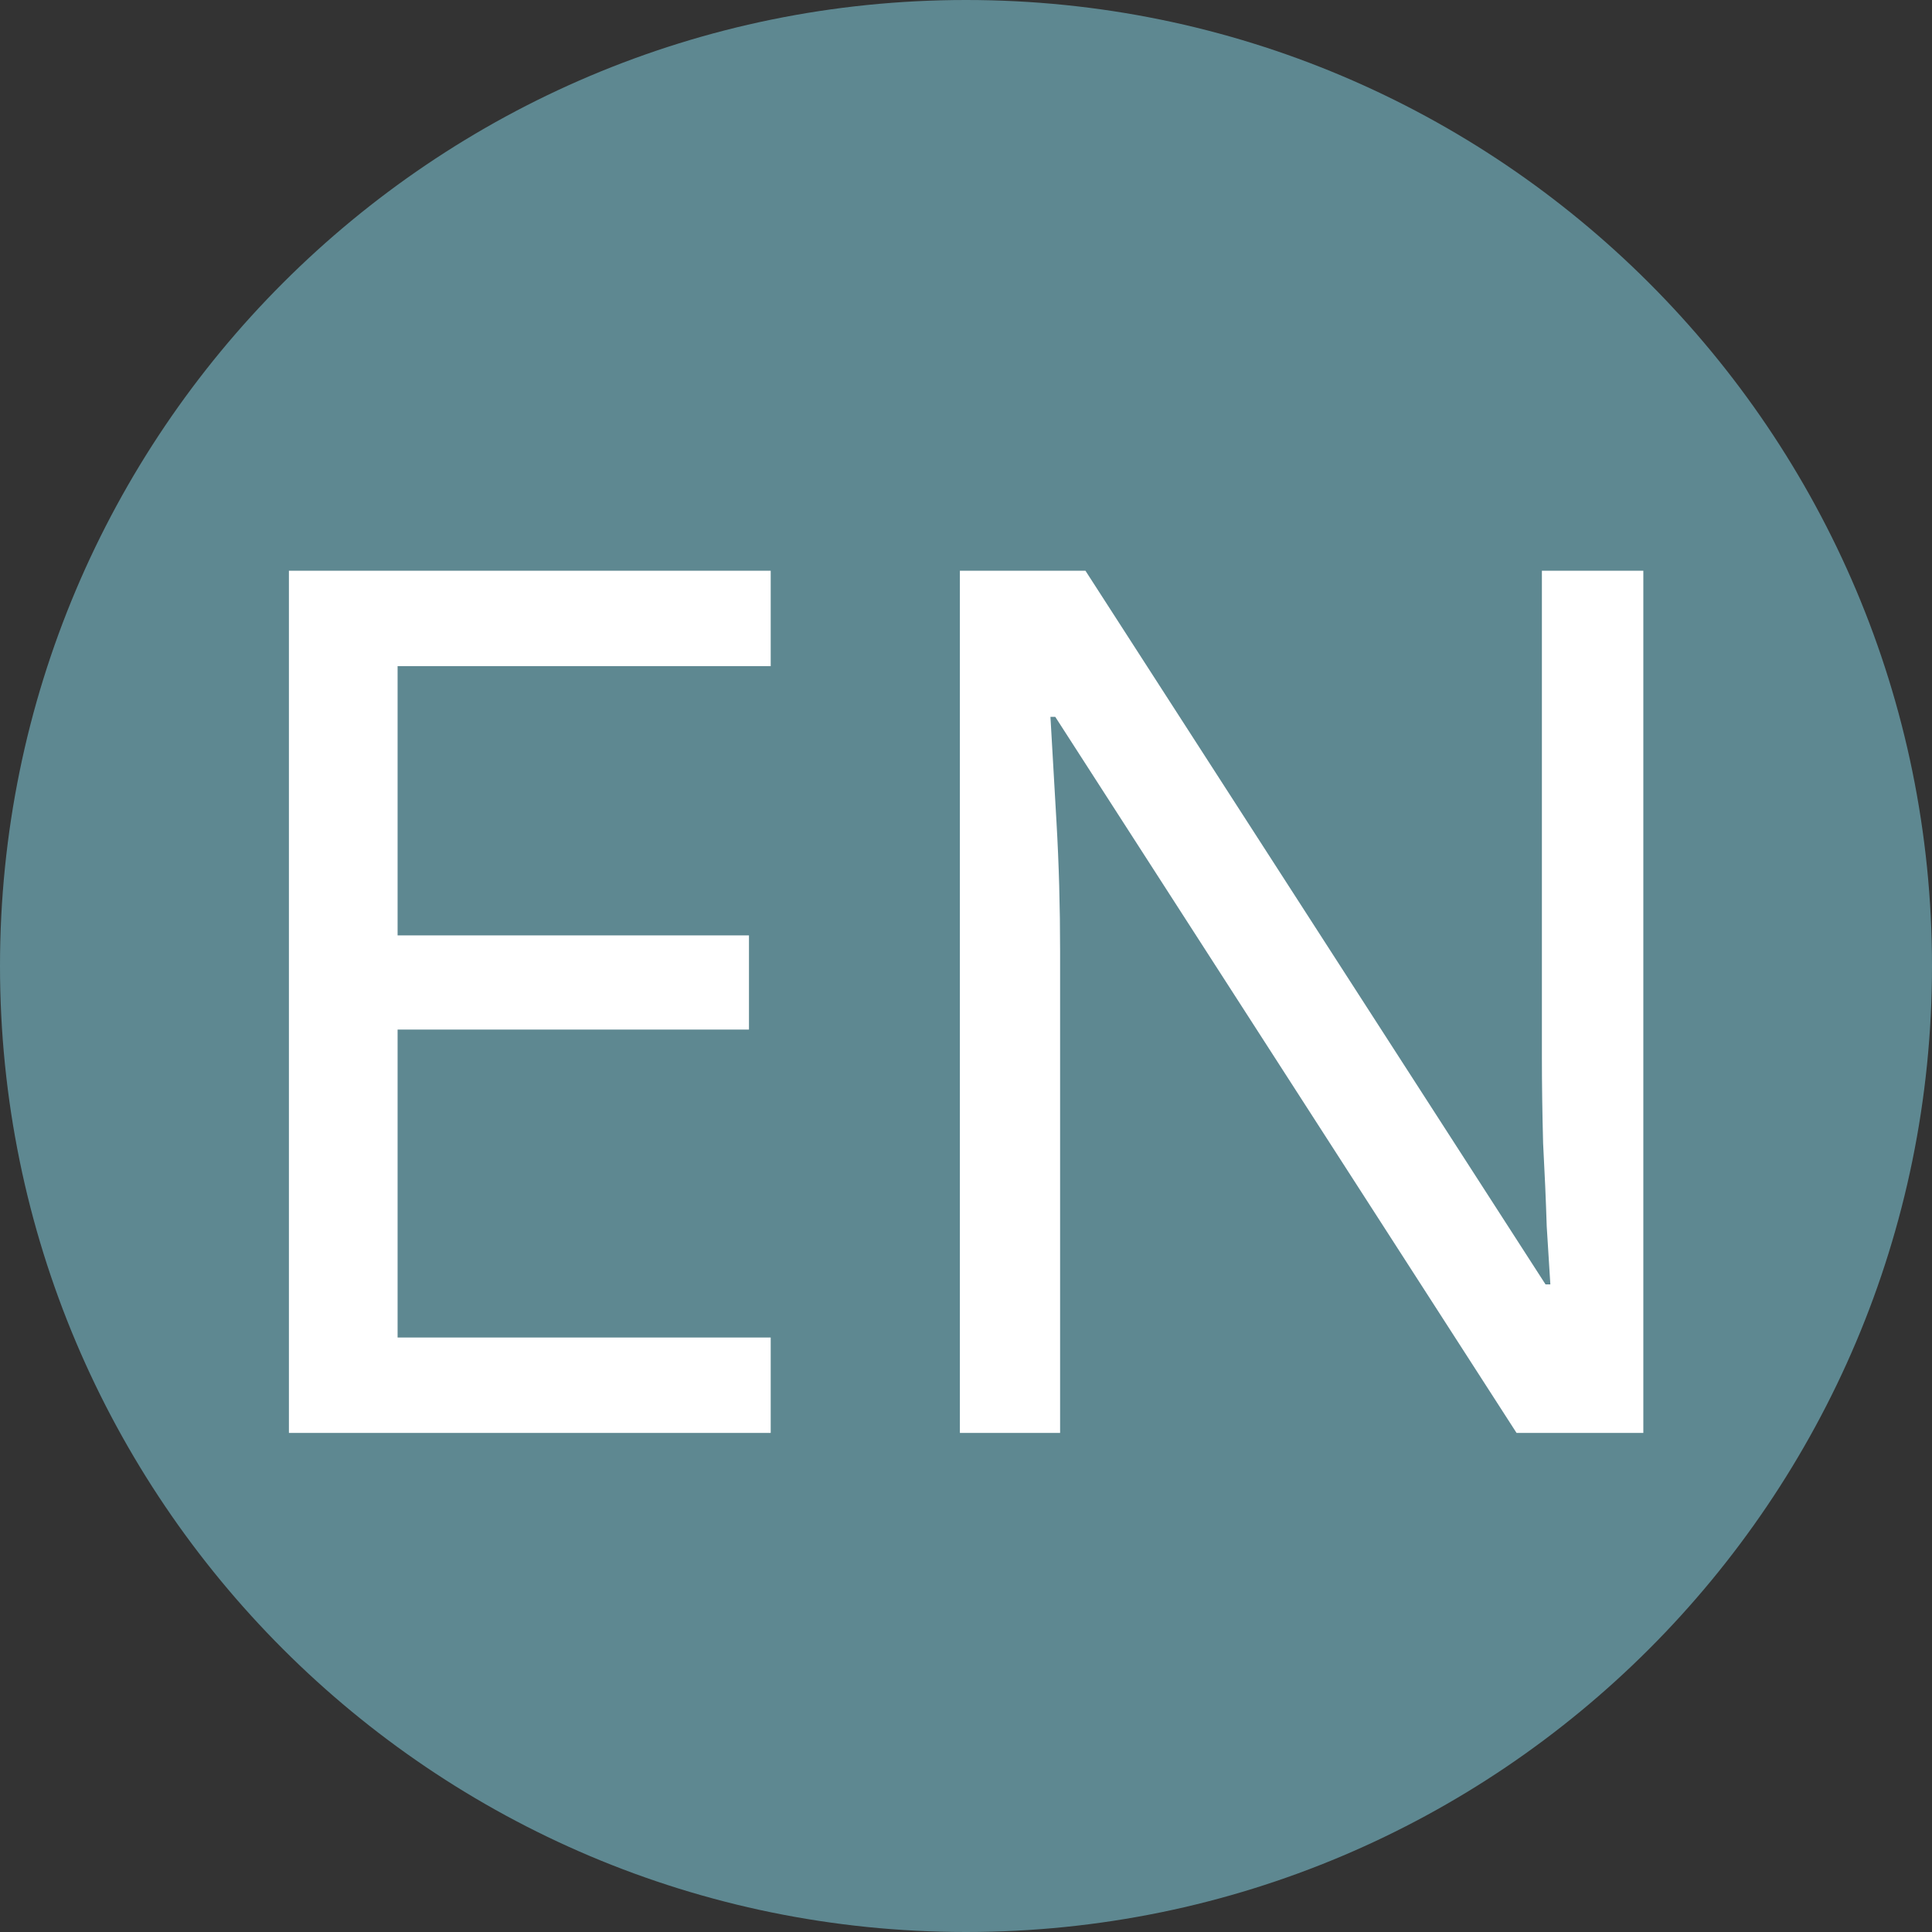 <svg width="24" height="24" viewBox="0 0 24 24" fill="none" xmlns="http://www.w3.org/2000/svg">
<rect x="0" y="0" width="24" height="24" fill="#333333" stroke="none"/>
<g clip-path="url(#clip0_94_12)">
<path d="M12 24C18.627 24 24 18.627 24 12C24 5.373 18.627 0 12 0C5.373 0 0 5.373 0 12C0 18.627 5.373 24 12 24Z" fill="#5E8891"/>
<path d="M9.574 17.8H3.589V7.09H9.574V8.275H4.939V11.62H9.304V12.79H4.939V16.615H9.574V17.8ZM20.414 17.8H18.839L13.109 8.905H13.049C13.069 9.255 13.094 9.69 13.124 10.21C13.154 10.73 13.169 11.265 13.169 11.815V17.8H11.924V7.09H13.484L19.199 15.955H19.259C19.249 15.795 19.234 15.555 19.214 15.235C19.204 14.915 19.189 14.57 19.169 14.2C19.159 13.82 19.154 13.465 19.154 13.135V7.09H20.414V17.8Z" fill="white"/>
</g>
<defs>
<clipPath id="clip0_94_12">
<rect width="24" height="24" fill="white"/>
</clipPath>
</defs>
</svg>
